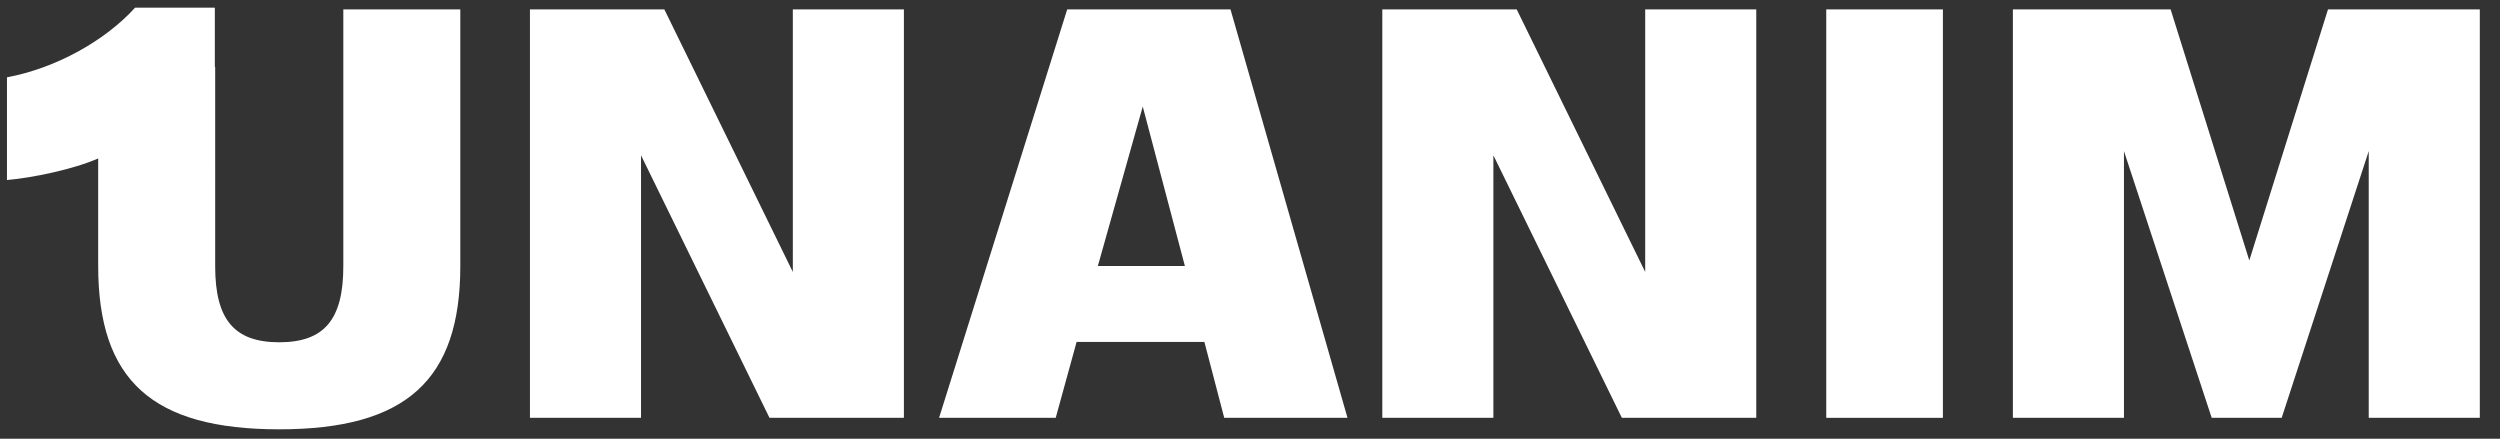 <?xml version="1.0" encoding="UTF-8"?>
<!-- Generator: Adobe Illustrator 24.0.0, SVG Export Plug-In . SVG Version: 6.00 Build 0)  -->
<svg xmlns="http://www.w3.org/2000/svg" xmlns:xlink="http://www.w3.org/1999/xlink" id="Calque_1" x="0px" y="0px" viewBox="0 0 718 126" style="enable-background:new 0 0 718 126;" xml:space="preserve">
<rect x="0" y="0" width="718" height="126" fill="#333333" stroke="none"/>
<style type="text/css">
	.st0{fill:#FFFFFF;}
	.st1{fill:#FFFFFF;}
</style>
<g>
	<g>
		<g>
			<path class="st0" d="M259.6,2.7V120H221l-36.9-75.4V120h-31.9V2.7h38.6l36.9,75.4V2.7H259.6z"></path>
			<path class="st0" d="M351.6,120l-5.7-21.8h-36.7l-6,21.8h-33.5L306.5,2.7h46.9L387,120H351.6z M315.3,76.4h25l-12.1-45.8     L315.3,76.4z"></path>
			<path class="st0" d="M504.4,2.7V120h-38.6l-36.9-75.4V120h-31.9V2.7h38.6l36.9,75.4V2.7H504.4z"></path>
			<path class="st0" d="M558,2.7V120h-33.5V2.7H558z"></path>
			<path class="st0" d="M610,120h-31.9V2.7h45.3L646,74.8l22.6-72.1h43.6V120h-31.9V43.4L655.3,120h-20.1L610,43.4V120z"></path>
		</g>
	</g>
	<g>
		<g>
			<path class="st1" d="M98.6,2.7v73.8c0,15.3-5.5,21.8-18.4,21.8s-18.4-6.5-18.4-21.8V19.2h-0.1V2.2H38.8     C30.3,11.6,16.1,19.6,2,22.2v29.5c7.2-0.6,19.2-3.1,26.2-6.2v30.9c0,32.9,15.6,46.9,52,46.9c36.4,0,52-14.1,52-46.9V2.7H98.6z"></path>
		</g>
	</g>
</g>
</svg>
